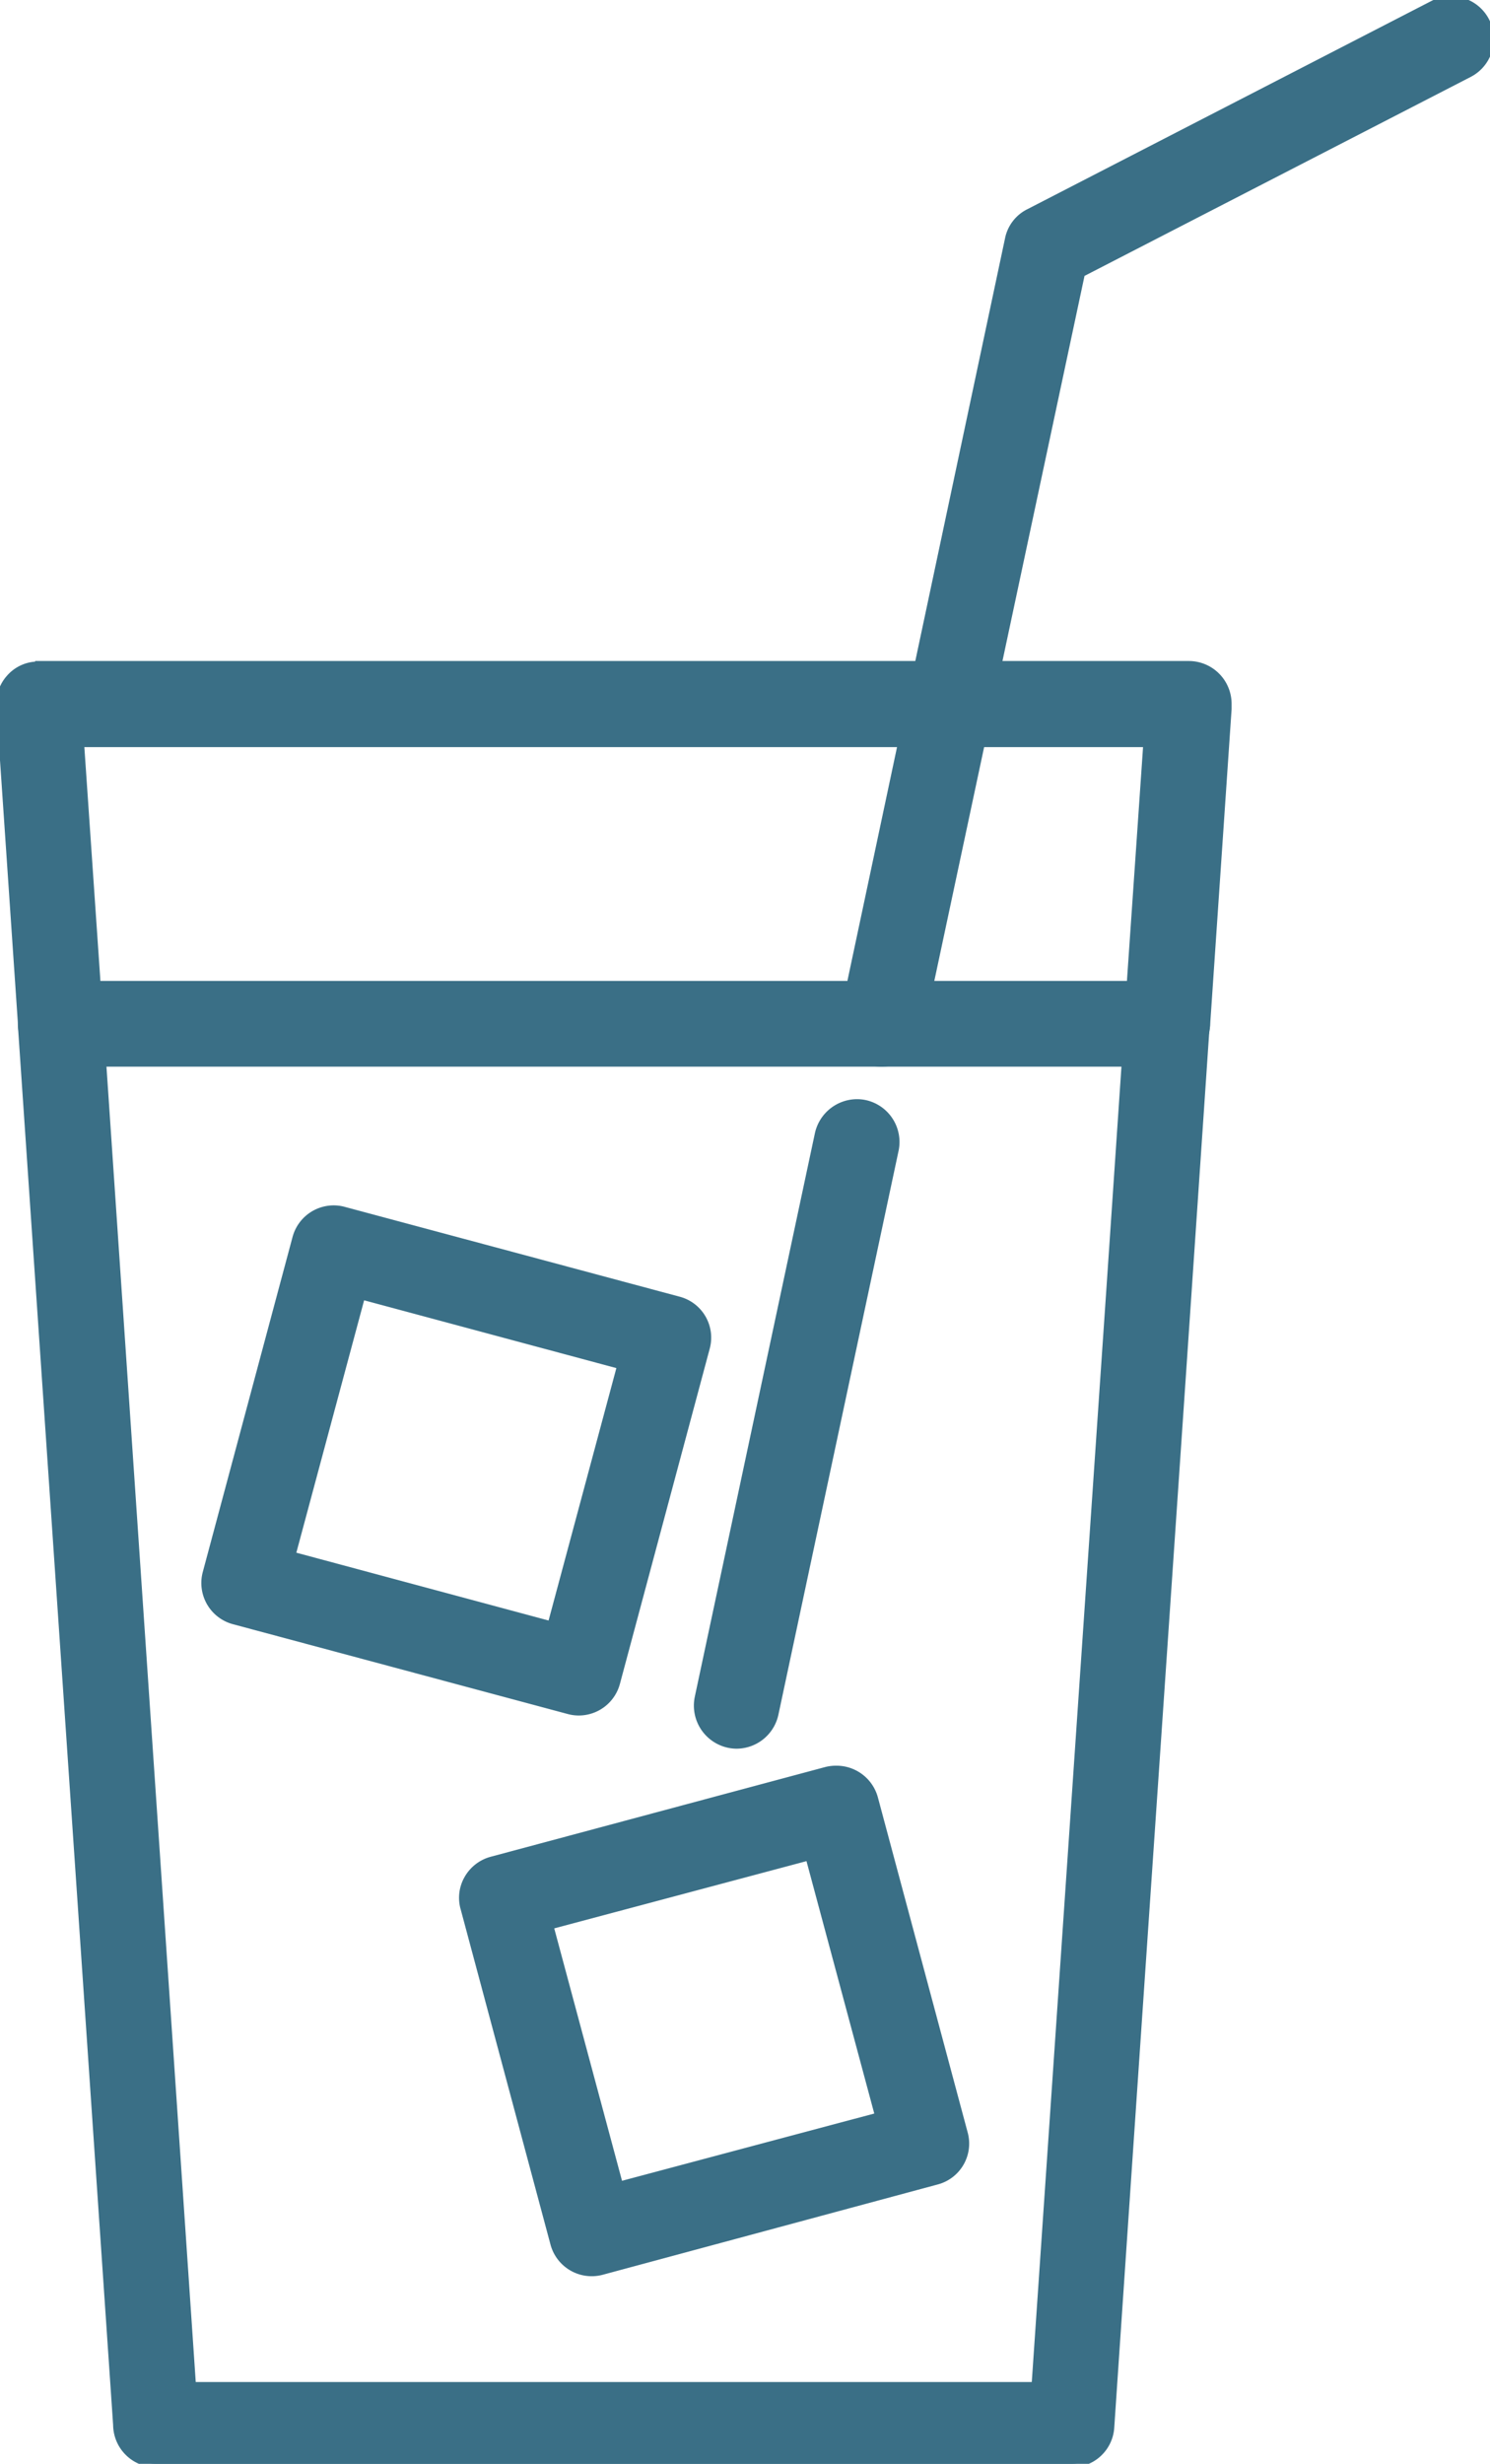 <svg id="Group_96" data-name="Group 96" xmlns="http://www.w3.org/2000/svg" xmlns:xlink="http://www.w3.org/1999/xlink" width="49.813" height="82.325" viewBox="0 0 49.813 82.325">
  <defs>
    <clipPath id="clip-path">
      <rect id="Rectangle_53" data-name="Rectangle 53" width="49.813" height="82.325" fill="#3a6f86" stroke="#3a6f86" stroke-width="0.25"/>
    </clipPath>
  </defs>
  <g id="Group_95" data-name="Group 95" clip-path="url(#clip-path)">
    <path id="Path_138" data-name="Path 138" d="M43.263,169.255q-1.581,23.361-3.181,46.722a1.3,1.3,0,0,1-1.295,1.22H8.176A1.3,1.3,0,0,1,6.863,215.9l-3.182-46.74A1.316,1.316,0,0,1,4.9,167.776H41.969a1.319,1.319,0,0,1,1.314,1.313.5.5,0,0,1-.019.166m-3.2,8.768.519-7.639H6.381l3,44.206H37.567Z" transform="translate(-2.956 -134.873)" fill="#3a6f86"/>
    <path id="Path_138_-_Outline" data-name="Path 138 - Outline" d="M4.9,167.651H41.969a1.44,1.44,0,0,1,1.439,1.438.64.64,0,0,1-.02.19c-.524,7.734-1.061,15.6-1.58,23.2-.526,7.7-1.07,15.669-1.6,23.5a1.418,1.418,0,0,1-1.419,1.337H8.176a1.43,1.43,0,0,1-1.438-1.415L3.556,169.172a1.384,1.384,0,0,1,.35-1.028,1.456,1.456,0,0,1,.986-.493Zm33.891,49.422a1.168,1.168,0,0,0,1.17-1.1c.53-7.836,1.074-15.8,1.6-23.506.52-7.61,1.057-15.479,1.581-23.218v-.017l.005-.016a.4.4,0,0,0,.012-.125,1.19,1.19,0,0,0-1.189-1.188H4.907a1.207,1.207,0,0,0-.813.409,1.137,1.137,0,0,0-.289.844L6.988,215.9a1.18,1.18,0,0,0,1.188,1.17ZM6.248,170.259H40.716l-.528,7.772-2.5,36.684H9.262Zm34.2.25H6.515L9.5,214.465H37.45l2.489-36.451Z" transform="translate(-2.956 -134.873)" fill="#3a6f86"/>
    <path id="Path_139" data-name="Path 139" d="M1.3,113.261H39.753a1.3,1.3,0,0,1,1.295,1.313v.166l-.721,10.6a1.314,1.314,0,0,1-1.314,1.221H2.02a1.3,1.3,0,0,1-1.295-1.295L0,114.667a1.292,1.292,0,0,1,1.2-1.387H1.3Zm19.218,2.627H2.687l.554,8.065H37.792l.556-8.065Z" transform="translate(0 -91.049)" fill="#3a6f86"/>
    <path id="Path_139_-_Outline" data-name="Path 139 - Outline" d="M1.174,113.136h38.58a1.431,1.431,0,0,1,1.42,1.438v.175l-.721,10.6a1.437,1.437,0,0,1-1.438,1.337H2.02A1.421,1.421,0,0,1,.6,125.27l-.721-10.595a1.411,1.411,0,0,1,.352-1.045,1.381,1.381,0,0,1,.943-.473Zm39.749,1.6v-.162a1.18,1.18,0,0,0-1.17-1.188H1.424v.018H1.21a1.133,1.133,0,0,0-.792.39,1.164,1.164,0,0,0-.29.862L.85,125.265a1.171,1.171,0,0,0,1.17,1.17H39.013a1.188,1.188,0,0,0,1.189-1.106Zm-38.37,1.026H38.481l-.573,8.315H3.124Zm35.661.25H2.82l.537,7.815H37.675Z" transform="translate(0 -91.049)" fill="#3a6f86"/>
    <path id="Path_140" data-name="Path 140" d="M79.847,304.516l11.191-3a1.311,1.311,0,0,1,1.609.925l3,11.19a1.291,1.291,0,0,1-.925,1.591L83.528,318.24a1.3,1.3,0,0,1-1.59-.925l-3-11.191a1.3,1.3,0,0,1,.906-1.609m10.617-.129L81.789,306.7l2.331,8.675,8.675-2.312Z" transform="translate(-63.418 -242.352)" fill="#3a6f86"/>
    <path id="Path_140_-_Outline" data-name="Path 140 - Outline" d="M91.38,301.35a1.434,1.434,0,0,1,1.388,1.062l3,11.19a1.412,1.412,0,0,1-1.014,1.744l-11.19,3.015a1.426,1.426,0,0,1-1.743-1.013l-3-11.191a1.4,1.4,0,0,1,.127-1.085,1.43,1.43,0,0,1,.867-.677l11.191-3A1.472,1.472,0,0,1,91.38,301.35ZM83.2,318.159a1.183,1.183,0,0,0,.3-.039l11.19-3.015a1.165,1.165,0,0,0,.837-1.439l-3-11.19a1.184,1.184,0,0,0-1.147-.876,1.222,1.222,0,0,0-.31.04l-11.19,3a1.178,1.178,0,0,0-.714.559,1.155,1.155,0,0,0-.1.895l3,11.193A1.182,1.182,0,0,0,83.2,318.159Zm7.357-13.925,2.4,8.916-8.917,2.376-2.4-8.916Zm2.089,8.739-2.266-8.434-8.433,2.247,2.266,8.434Z" transform="translate(-63.418 -242.352)" fill="#3a6f86"/>
    <path id="Path_141" data-name="Path 141" d="M39.6,206.073l11.191,3a1.289,1.289,0,0,1,.924,1.59l-3,11.191a1.3,1.3,0,0,1-1.591.925l-11.19-3a1.3,1.3,0,0,1-.925-1.591l3-11.19a1.3,1.3,0,0,1,1.59-.925m9.267,5.179-8.674-2.33L37.867,217.6l8.675,2.331Z" transform="translate(-28.115 -165.624)" fill="#3a6f86"/>
    <path id="Path_141_-_Outline" data-name="Path 141 - Outline" d="M39.27,205.9a1.408,1.408,0,0,1,.368.049l11.19,3a1.414,1.414,0,0,1,1.013,1.743l-3,11.191a1.425,1.425,0,0,1-1.377,1.062,1.41,1.41,0,0,1-.367-.049l-11.189-3a1.425,1.425,0,0,1-1.014-1.744l3-11.19A1.425,1.425,0,0,1,39.27,205.9Zm8.2,16.791a1.175,1.175,0,0,0,1.135-.876l3-11.191a1.164,1.164,0,0,0-.835-1.437l-11.191-3a1.158,1.158,0,0,0-.3-.04,1.175,1.175,0,0,0-1.134.876l-3,11.191a1.175,1.175,0,0,0,.837,1.438l11.19,3A1.16,1.16,0,0,0,47.467,222.695Zm-7.358-13.926,8.915,2.4L46.63,220.08l-8.916-2.4Zm8.609,2.572-8.433-2.265-2.266,8.433,8.433,2.266Z" transform="translate(-28.115 -165.624)" fill="#3a6f86"/>
    <path id="Path_142" data-name="Path 142" d="M143.495.145a1.3,1.3,0,1,1,1.2,2.312L131.732,9.134l-5.4,25.34a1.3,1.3,0,1,1-2.535-.536l5.512-25.95a1.272,1.272,0,0,1,.685-.888ZM122.946,37.9a1.3,1.3,0,1,1,2.553.537l-4.015,18.829a1.3,1.3,0,0,1-1.534,1.018,1.323,1.323,0,0,1-1.018-1.554Z" transform="translate(-95.585 0)" fill="#3a6f86"/>
    <path id="Path_142_-_Outline" data-name="Path 142 - Outline" d="M144.093-.125a1.427,1.427,0,0,1,.662,2.694l-12.913,6.65L126.453,34.5a1.438,1.438,0,0,1-1.394,1.144,1.41,1.41,0,0,1-.289-.03,1.439,1.439,0,0,1-.912-.635,1.389,1.389,0,0,1-.184-1.07l5.511-25.947a1.392,1.392,0,0,1,.751-.974l13.5-6.954A1.42,1.42,0,0,1,144.093-.125Zm-19.034,35.52a1.187,1.187,0,0,0,1.15-.946l5.413-25.4,13.017-6.7a1.178,1.178,0,0,0-1.087-2.09l-13.5,6.954a1.146,1.146,0,0,0-.619.8l-5.512,25.951a1.142,1.142,0,0,0,.151.882,1.188,1.188,0,0,0,.752.524A1.159,1.159,0,0,0,125.059,35.395Zm-.825,1.332a1.413,1.413,0,0,1,.291.03,1.433,1.433,0,0,1,1.1,1.7l-4.015,18.829a1.437,1.437,0,0,1-1.394,1.144,1.406,1.406,0,0,1-.289-.03,1.441,1.441,0,0,1-1.115-1.7l4.015-18.829A1.447,1.447,0,0,1,124.234,36.727Zm-4.021,21.456a1.186,1.186,0,0,0,1.149-.946l4.015-18.829a1.183,1.183,0,0,0-.9-1.405,1.163,1.163,0,0,0-.24-.025,1.2,1.2,0,0,0-1.166.946l-4.015,18.829a1.206,1.206,0,0,0,.922,1.406A1.156,1.156,0,0,0,120.213,58.182Z" transform="translate(-95.585 0)" fill="#3a6f86"/>
  </g>
</svg>
